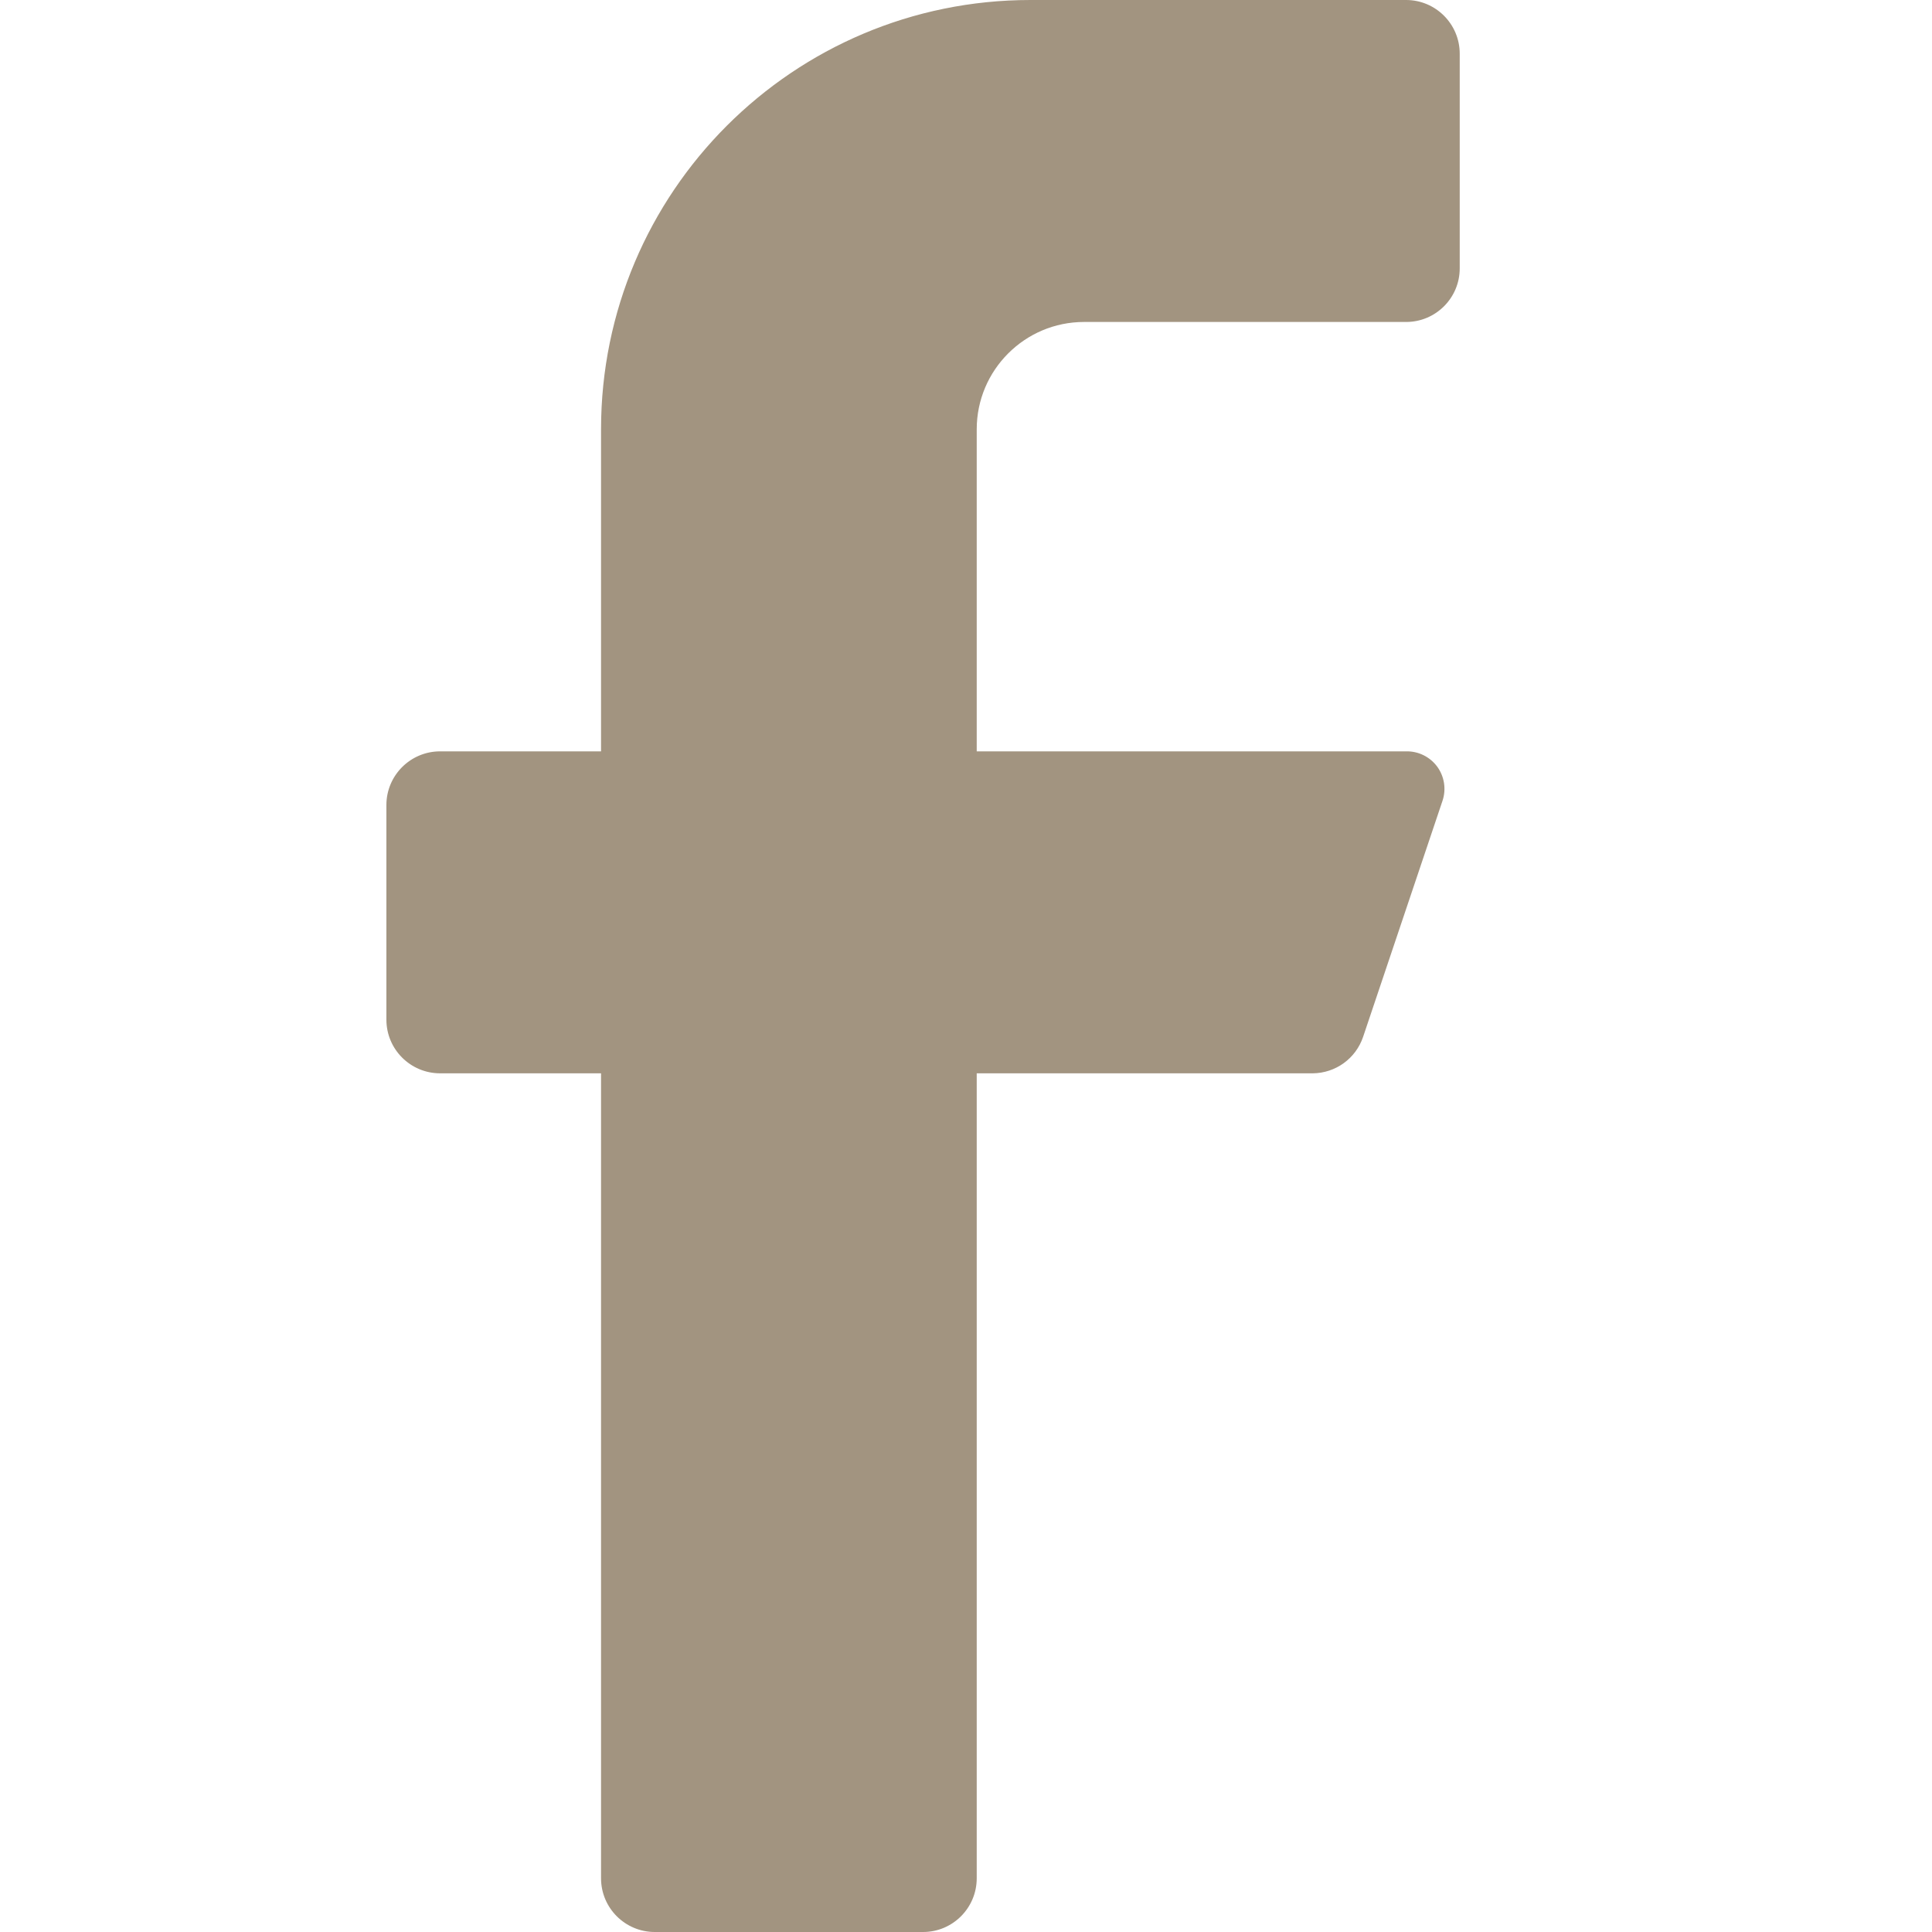 <?xml version="1.0" encoding="UTF-8"?>
<svg width="20px" height="20px" viewBox="0 0 20 20" version="1.1" xmlns="http://www.w3.org/2000/svg" xmlns:xlink="http://www.w3.org/1999/xlink">
    <title>social/facebook</title>
    <g id="Symbols" stroke="none" stroke-width="1" fill="none" fill-rule="evenodd">
        <g id="Desktop/Footer" transform="translate(-1170, -358)">
            <g id="Group-7" transform="translate(0, 290)">
                <g id="Menu" transform="translate(96, 32)">
                    <g id="Group-39" transform="translate(1024, 0)">
                        <g id="social/facebook" transform="translate(50, 36)">
                            <rect id="Rectangle" x="0" y="0" width="20" height="20"></rect>
                            <path d="M14.556,3.333 L11.222,3.333 C10.609,3.333 10.111,3.831 10.111,4.444 L10.111,7.778 L14.556,7.778 C14.682,7.775 14.802,7.834 14.877,7.935 C14.952,8.037 14.973,8.169 14.933,8.289 L14.111,10.733 C14.035,10.958 13.826,11.109 13.589,11.111 L10.111,11.111 L10.111,19.444 C10.111,19.751 9.862,20 9.556,20 L6.778,20 C6.471,20 6.222,19.751 6.222,19.444 L6.222,11.111 L4.556,11.111 C4.249,11.111 4,10.862 4,10.556 L4,8.333 C4,8.027 4.249,7.778 4.556,7.778 L6.222,7.778 L6.222,4.444 C6.222,1.99 8.212,0 10.667,0 L14.556,0 C14.862,0 15.111,0.249 15.111,0.556 L15.111,2.778 C15.111,3.085 14.862,3.333 14.556,3.333 Z" id="Icon-color" fill="#A29480" fill-rule="nonzero"></path>
                        </g>
                    </g>
                </g>
            </g>
        </g>
    </g>
</svg>